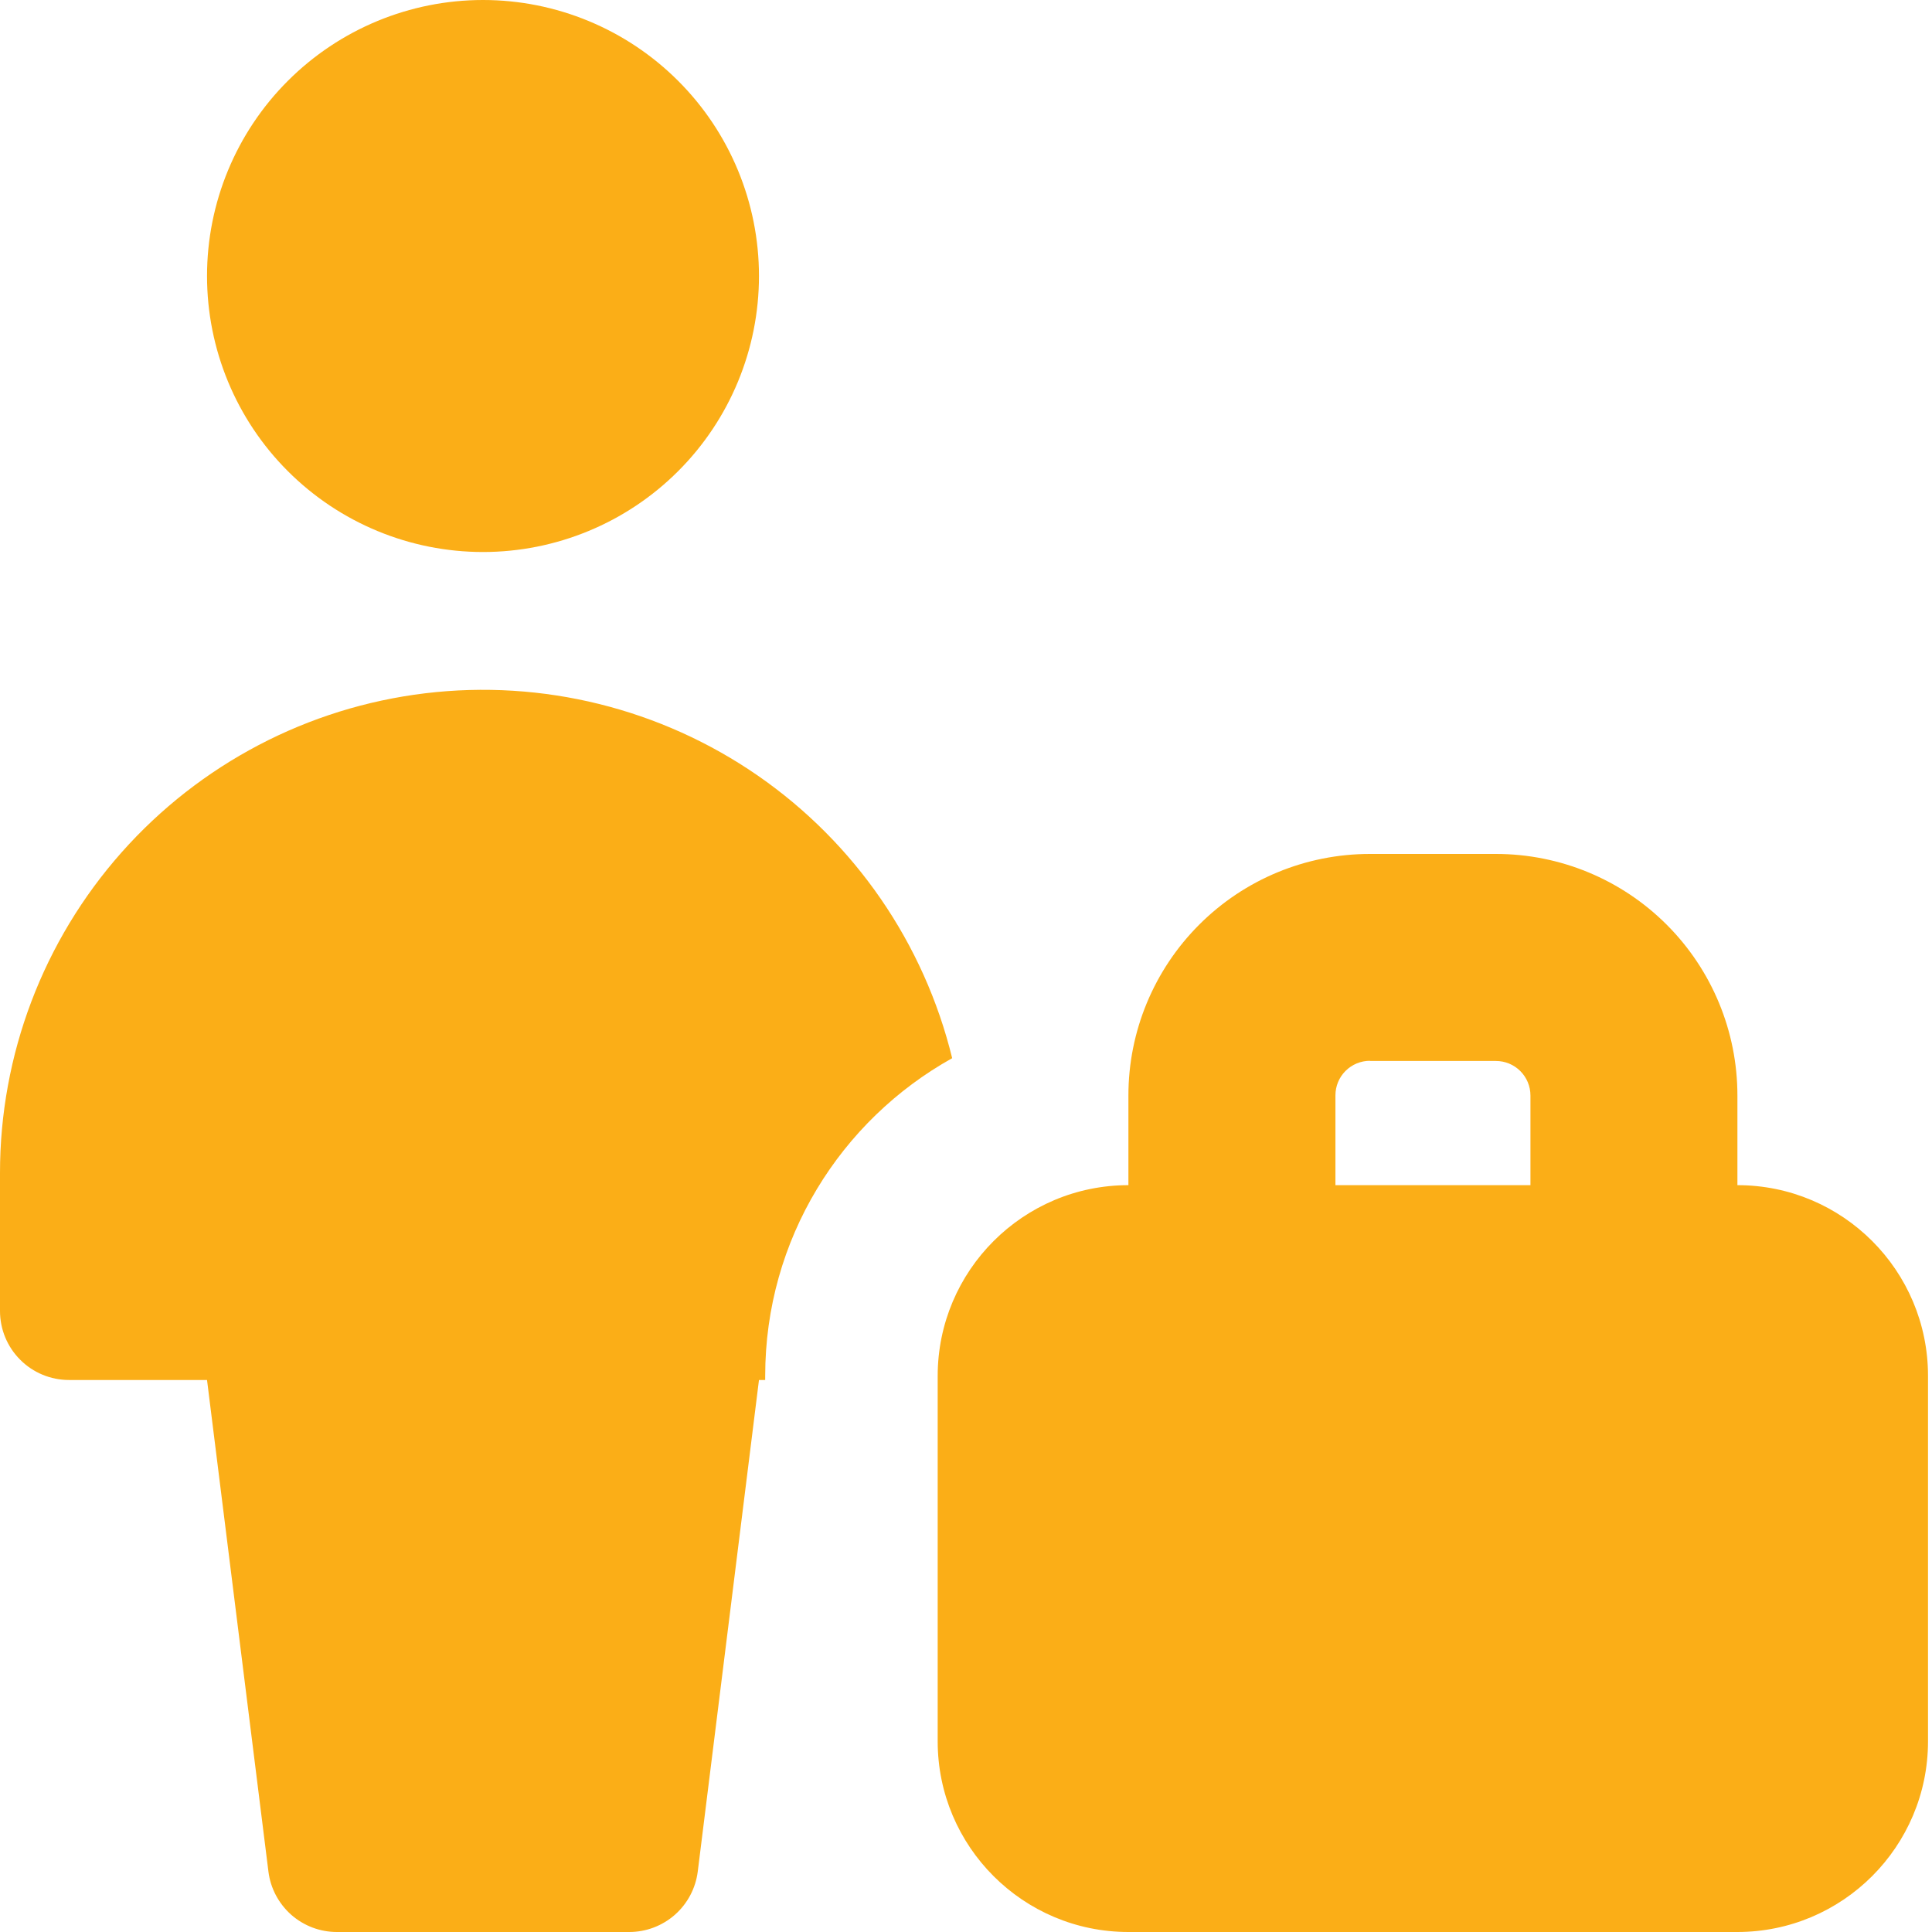 <?xml version="1.0" encoding="UTF-8"?>
<svg xmlns="http://www.w3.org/2000/svg" width="32" height="32" viewBox="0 0 32 32" fill="none">
  <g clip-path="url(#clip0_289_9892)">
    <path fill-rule="evenodd" clip-rule="evenodd" d="M8 9.143C9.212 9.143 10.375 8.661 11.232 7.804C12.09 6.947 12.571 5.784 12.571 4.571C12.571 3.359 12.09 2.196 11.232 1.339C10.375 0.482 9.212 0 8 0C6.788 0 5.625 0.482 4.768 1.339C3.91 2.196 3.429 3.359 3.429 4.571C3.429 5.784 3.91 6.947 4.768 7.804C5.625 8.661 6.788 9.143 8 9.143ZM12.674 22.857V22.789C12.674 20.526 13.925 18.555 15.771 17.527C15.307 15.626 14.162 13.962 12.554 12.848C10.945 11.735 8.985 11.249 7.042 11.483C5.1 11.717 3.311 12.655 2.013 14.119C0.715 15.583 -0.001 17.472 5.85766e-07 19.429V21.714C5.85766e-07 22.017 0.12 22.308 0.335 22.522C0.549 22.737 0.84 22.857 1.143 22.857H3.429L4.446 30.999C4.48 31.275 4.615 31.529 4.823 31.714C5.032 31.898 5.301 32 5.579 32H10.423C10.701 32 10.97 31.898 11.179 31.714C11.388 31.529 11.522 31.275 11.557 30.999L12.571 22.857H12.674ZM22.69 17.57C22.539 17.57 22.393 17.631 22.286 17.738C22.179 17.845 22.119 17.99 22.119 18.142V19.63H25.349V18.144C25.349 17.992 25.288 17.847 25.181 17.74C25.074 17.633 24.929 17.573 24.777 17.573H22.69V17.57ZM18.69 18.142V19.63C16.946 19.63 15.531 21.047 15.531 22.791V28.841C15.531 30.585 16.946 32 18.69 32H28.775C30.519 32 31.934 30.585 31.934 28.841V22.789C31.934 21.045 30.521 19.63 28.777 19.63V18.144C28.777 17.083 28.356 16.066 27.606 15.316C26.855 14.565 25.838 14.144 24.777 14.144H22.69C21.629 14.144 20.612 14.565 19.862 15.316C19.112 16.066 18.69 17.083 18.69 18.144V18.142Z" fill="#FBAE17"></path>
  </g>
  <defs>
    <clipPath id="clip0_289_9892">
      <rect width="32" height="32" fill="white"></rect>
    </clipPath>
  </defs>
</svg>
